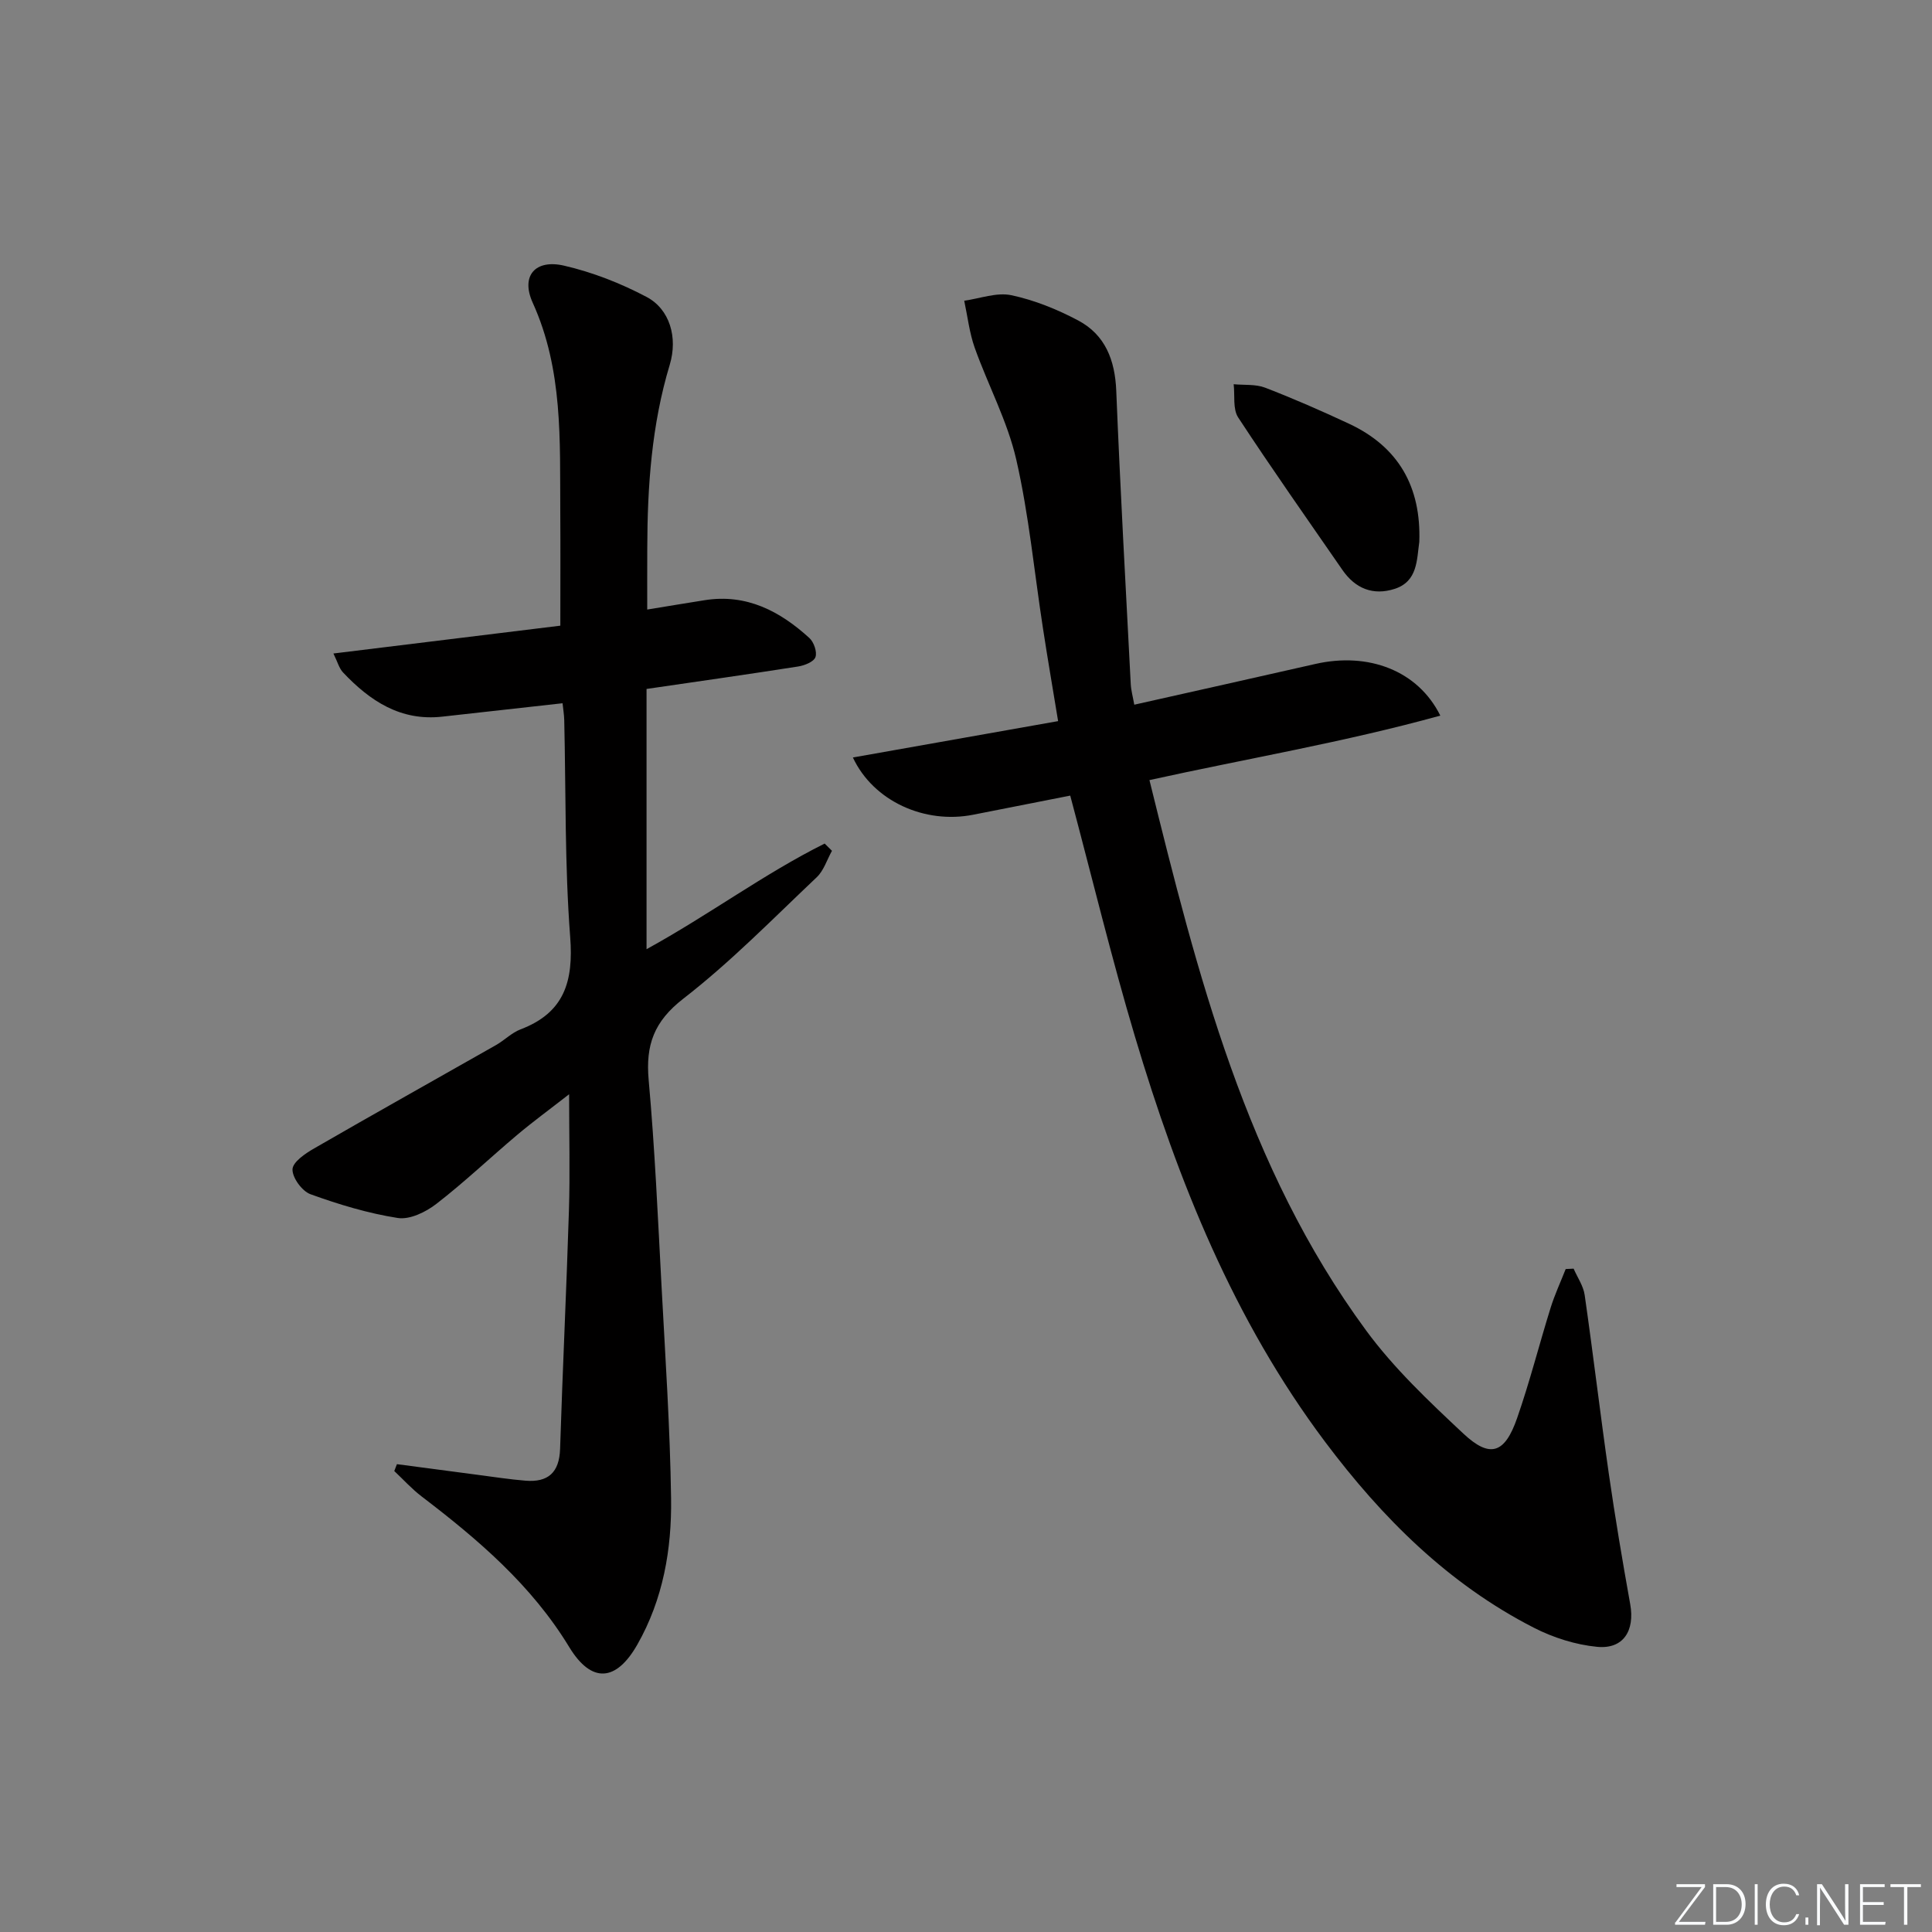 <svg enable-background="new 0 0 400 400" viewBox="0 0 400 400" xmlns="http://www.w3.org/2000/svg"><rect x="0" y="0" width="400" height="400" fill="#808080" stroke="none"/><g fill="#fafbfc"><path d="m346.9 398 5.4-7.3h-5.2v-.6h5.9v.6l-5.4 7.2h5.5l-.1.6h-6.2v-.5z"/><path d="m354.7 390.1h2.8c2.3 0 3.9 1.6 3.9 4.1s-1.6 4.3-3.9 4.3h-2.8zm.6 7.8h2c2.2 0 3.3-1.6 3.3-3.6 0-1.8-1-3.6-3.3-3.6h-2z"/><path d="m363.9 390.1v8.4h-.6v-8.4z"/><path d="m372.5 396.3c-.4 1.3-1.4 2.3-3.2 2.3-2.4 0-3.7-1.9-3.7-4.3 0-2.3 1.2-4.3 3.7-4.3 1.8 0 2.9 1 3.2 2.4h-.6c-.4-1.1-1.1-1.8-2.5-1.8-2.1 0-3 1.9-3 3.7s.9 3.7 3 3.7c1.4 0 2.1-.7 2.5-1.7z"/><path d="m373.8 398.5v-1.5h.6v1.5z"/><path d="m376.2 398.5v-8.4h1c1.3 2 4.4 6.7 4.9 7.6-.1-1.2-.1-2.4-.1-3.8v-3.8h.7v8.4h-.9c-1.2-1.9-4.4-6.8-5-7.7.1 1.1 0 2.3 0 3.9v3.9h-.6z"/><path d="m390 394.4h-4.3v3.5h4.7l-.1.6h-5.2v-8.4h5.1v.6h-4.5v3.1h4.3z"/><path d="m394.2 390.7h-2.8v-.6h6.3v.6h-2.8v7.8h-.7z"/></g><path d="m134 126.2c4.1-.67 8-1.32 11.91-1.94 8.66-1.37 15.57 2.28 21.67 7.84.93.85 1.63 2.89 1.25 3.95-.35.97-2.25 1.73-3.58 1.94-10.32 1.62-20.67 3.08-31.39 4.65v53.88c13-7.14 24.34-15.62 36.88-21.87.5.5 1.01 1 1.51 1.5-1.03 1.84-1.69 4.08-3.15 5.47-9.05 8.56-17.81 17.54-27.62 25.14-6.1 4.73-7.83 9.61-7.18 16.85 1.28 14.23 1.91 28.52 2.67 42.79.78 14.61 1.76 29.22 1.97 43.84.15 10.52-1.65 20.87-6.98 30.24-4.37 7.69-9.48 8.14-14.12.51-7.81-12.84-18.86-22.25-30.55-31.17-2.04-1.56-3.78-3.49-5.66-5.26.18-.47.36-.95.55-1.42 5.58.74 11.16 1.48 16.74 2.21 3.29.43 6.58.94 9.88 1.21 4.66.38 7-1.67 7.16-6.58.52-16.45 1.32-32.89 1.83-49.34.24-7.65.04-15.32.04-24.09-3.97 3.1-7.48 5.66-10.79 8.45-5.6 4.72-10.92 9.79-16.71 14.26-2.18 1.69-5.5 3.3-7.98 2.91-6.14-.96-12.21-2.8-18.07-4.92-1.74-.63-3.78-3.43-3.72-5.16.05-1.51 2.66-3.28 4.49-4.33 12.51-7.22 25.12-14.27 37.68-21.41 1.73-.99 3.21-2.53 5.04-3.23 9.06-3.44 10.99-9.91 10.28-19.13-1.14-14.91-.88-29.93-1.23-44.9-.03-1.13-.22-2.26-.35-3.49-8.45.94-16.66 1.84-24.87 2.77-8.65.98-15.01-3.25-20.58-9.15-.81-.86-1.13-2.18-1.99-3.92 16.29-2 31.86-3.9 46.98-5.76 0-8.51.04-16.12-.01-23.73-.1-14.61.6-29.23-5.71-43.14-2.52-5.55.52-9.05 6.49-7.67 5.89 1.36 11.73 3.64 17.09 6.48 4.8 2.54 6.5 8.39 4.79 14.05-3.74 12.4-4.62 25.11-4.65 37.94-.02 3.97-.01 7.92-.01 12.73z" fill="#010000"/><path d="m221.58 164.72c-6.46 1.27-13.28 2.61-20.09 3.96-10 1.98-20.66-2.77-24.91-11.85 14.12-2.5 28-4.97 42.49-7.53-1.08-6.59-2.17-12.9-3.14-19.24-1.8-11.64-2.9-23.44-5.52-34.89-1.82-7.96-5.84-15.41-8.61-23.18-1.1-3.11-1.47-6.48-2.17-9.73 3.26-.45 6.72-1.78 9.75-1.14 4.78 1.01 9.51 2.93 13.85 5.23 5.61 2.98 7.62 8.22 7.88 14.57.82 20.25 1.95 40.49 3 60.73.07 1.29.43 2.56.73 4.25 12.69-2.85 25.08-5.61 37.47-8.43 11-2.51 21.26 1.35 25.89 10.69-19.87 5.5-40 8.89-60.22 13.35 9.94 40.22 19.95 80.08 44.86 113.95 5.75 7.83 12.99 14.66 20.12 21.34 5.53 5.18 8.58 4.17 11.14-3.19 2.62-7.51 4.57-15.25 6.94-22.85.85-2.73 2.07-5.35 3.12-8.02.55-.03 1.1-.05 1.64-.08.79 1.82 2.02 3.57 2.29 5.46 1.77 12.32 3.23 24.69 5 37.01 1.3 9.03 2.82 18.03 4.43 27.01.98 5.48-1.42 9.34-6.84 8.82-4.47-.43-9.1-1.9-13.12-3.96-17.7-9.06-31.39-22.73-43.22-38.49-18.94-25.25-30.44-54-39.36-83.9-4.83-16.18-8.8-32.63-13.4-49.89z" fill="#010000"/><path d="m293.85 112.19c-.53 3.72-.33 8.17-5.07 9.72-4.47 1.45-8.17-.04-10.84-3.9-7.25-10.49-14.6-20.92-21.59-31.58-1.14-1.75-.66-4.56-.93-6.88 2.18.21 4.54-.04 6.5.71 5.87 2.26 11.64 4.79 17.34 7.45 10.31 4.8 14.99 13.1 14.59 24.48z" fill="#010000"/></svg>